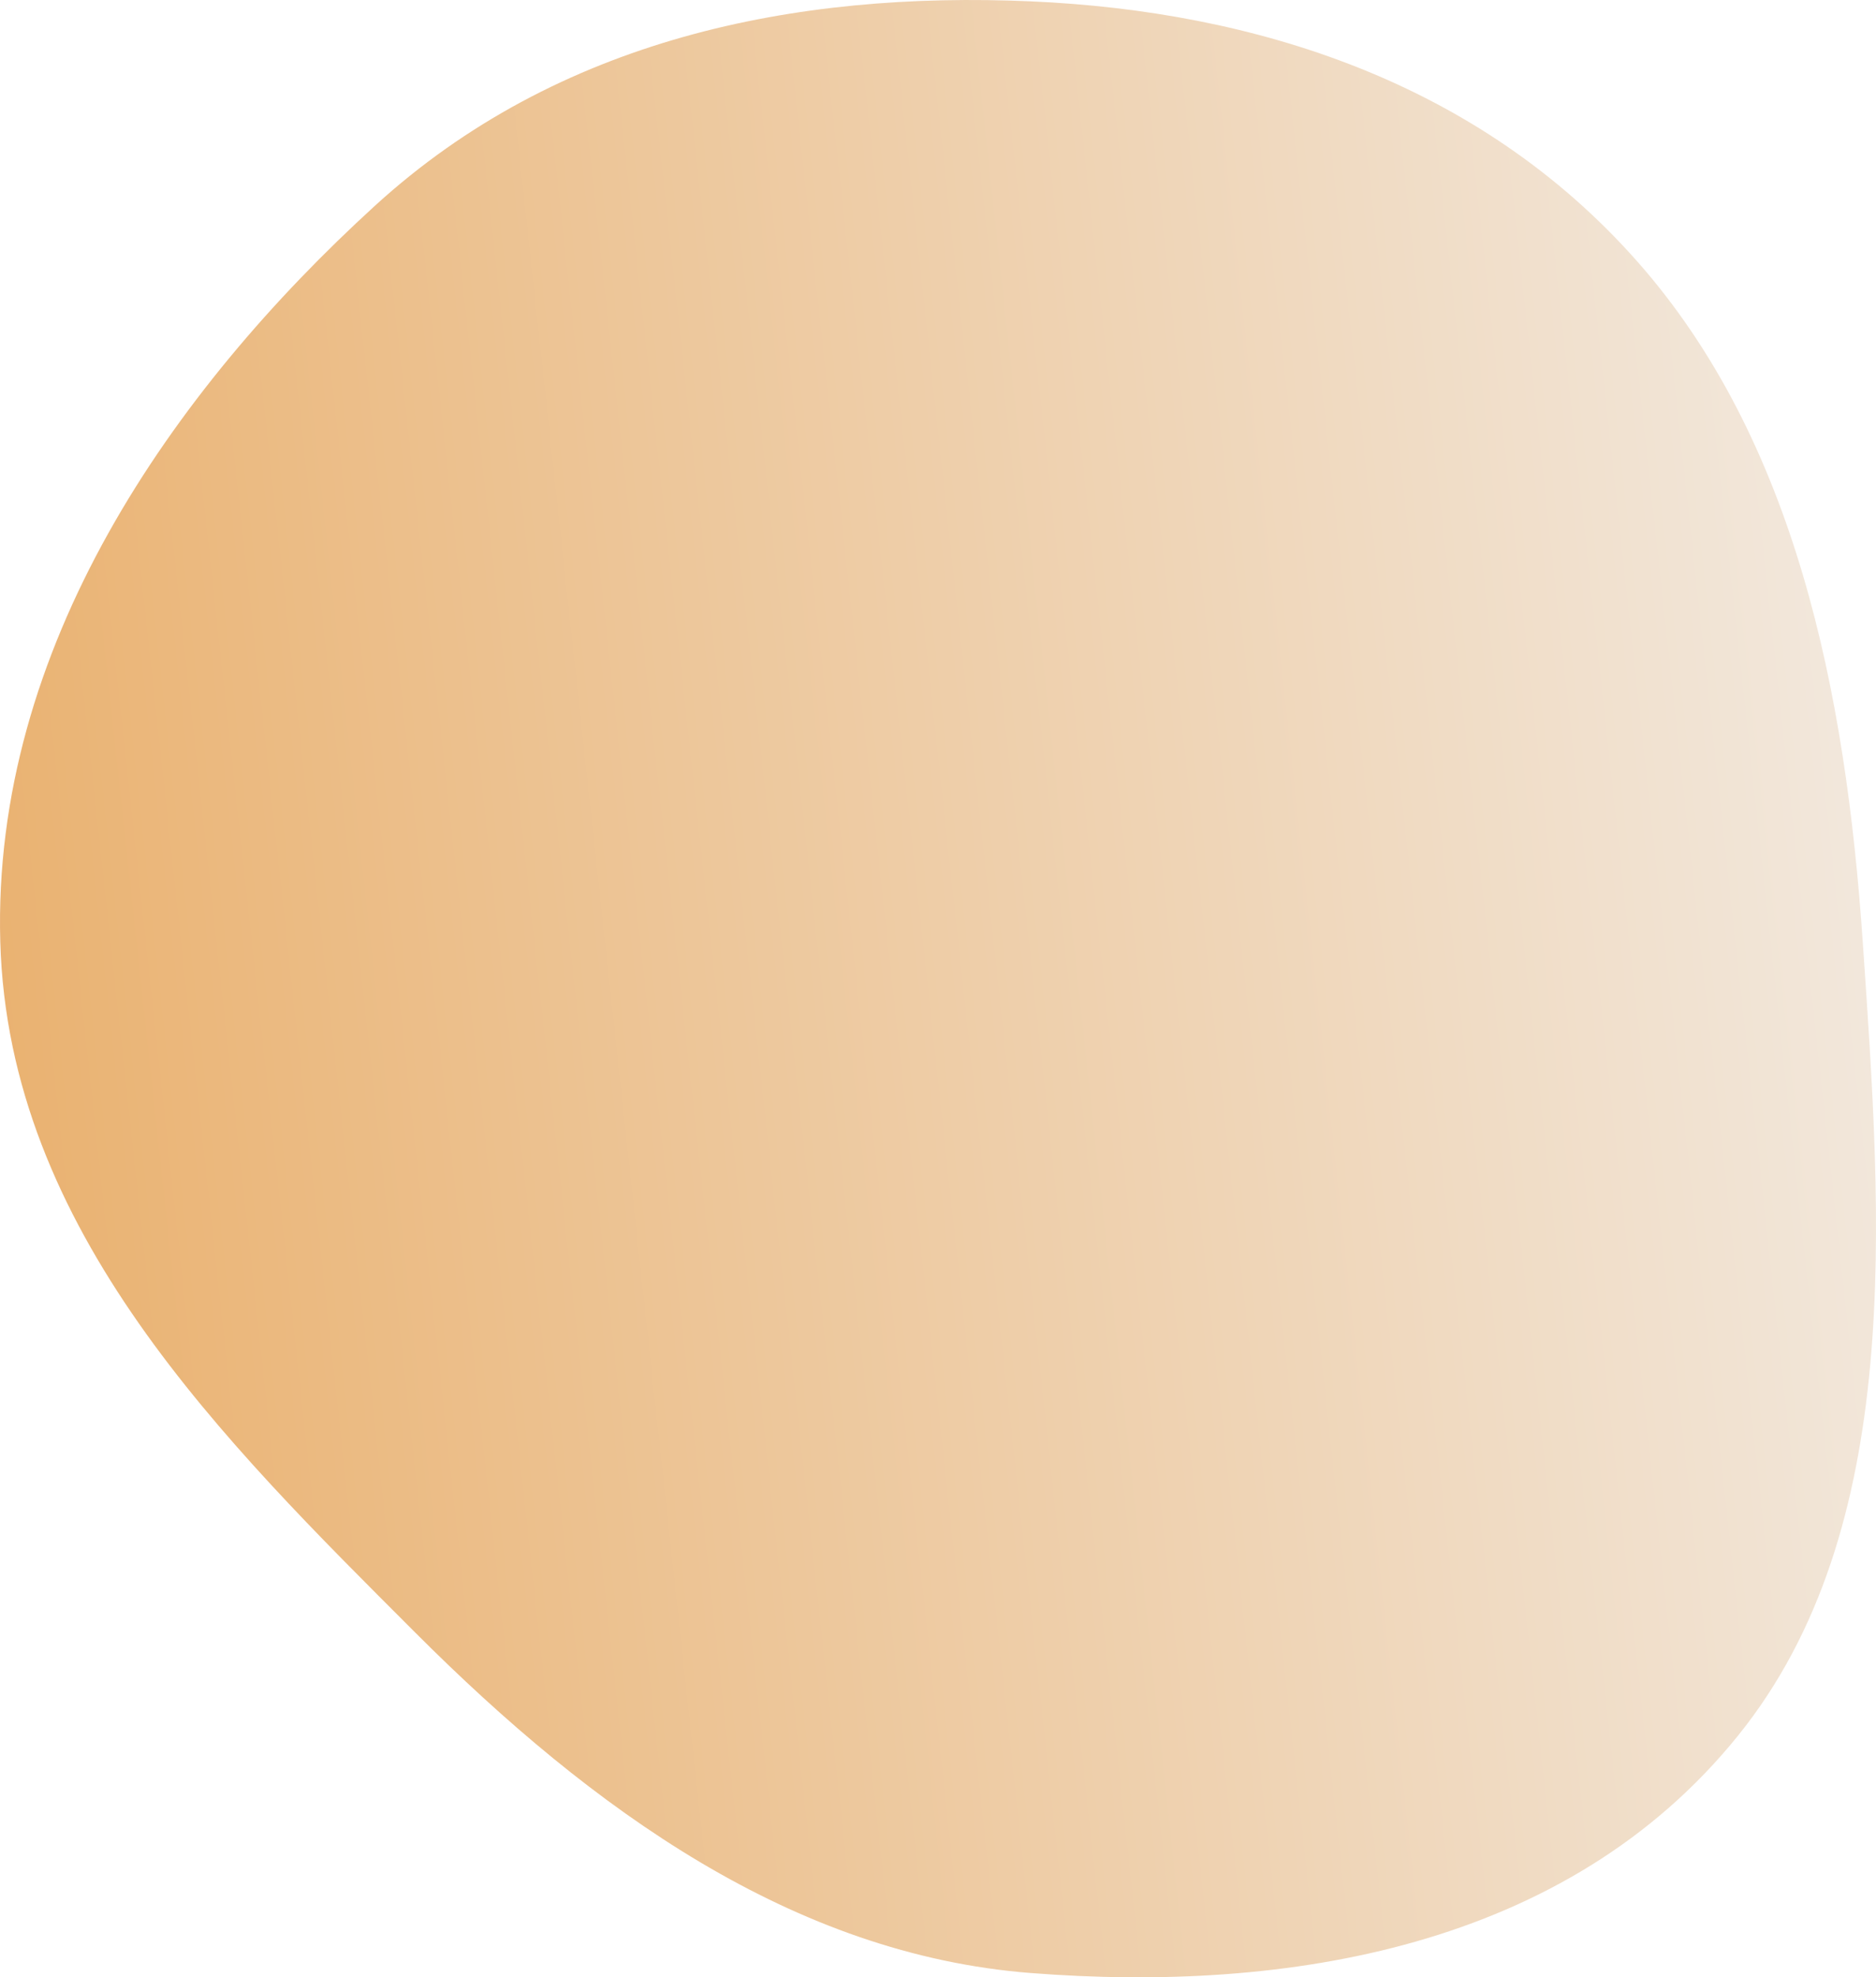 <?xml version="1.0" encoding="UTF-8"?> <svg xmlns="http://www.w3.org/2000/svg" width="93" height="98" viewBox="0 0 93 98" fill="none"> <path fill-rule="evenodd" clip-rule="evenodd" d="M51.101 0.067C62.241 0.557 73.301 4.07 81.157 12.949C88.987 21.799 91.492 34.244 92.343 46.679C93.288 60.482 94.44 75.762 86.16 86.023C77.648 96.571 63.75 98.773 51.101 97.788C39.343 96.873 29.387 89.721 20.59 80.919C11.071 71.396 0.418 60.983 0.014 46.679C-0.398 32.125 8.523 19.38 18.59 10.195C27.662 1.918 39.418 -0.447 51.101 0.067Z" fill="url(#paint0_linear)"></path> <defs> <linearGradient id="paint0_linear" x1="-32.041" y1="64.014" x2="94.297" y2="50.266" gradientUnits="userSpaceOnUse"> <stop stop-color="#E79F4B"></stop> <stop offset="1" stop-color="#F2E8DD"></stop> </linearGradient> </defs> </svg> 